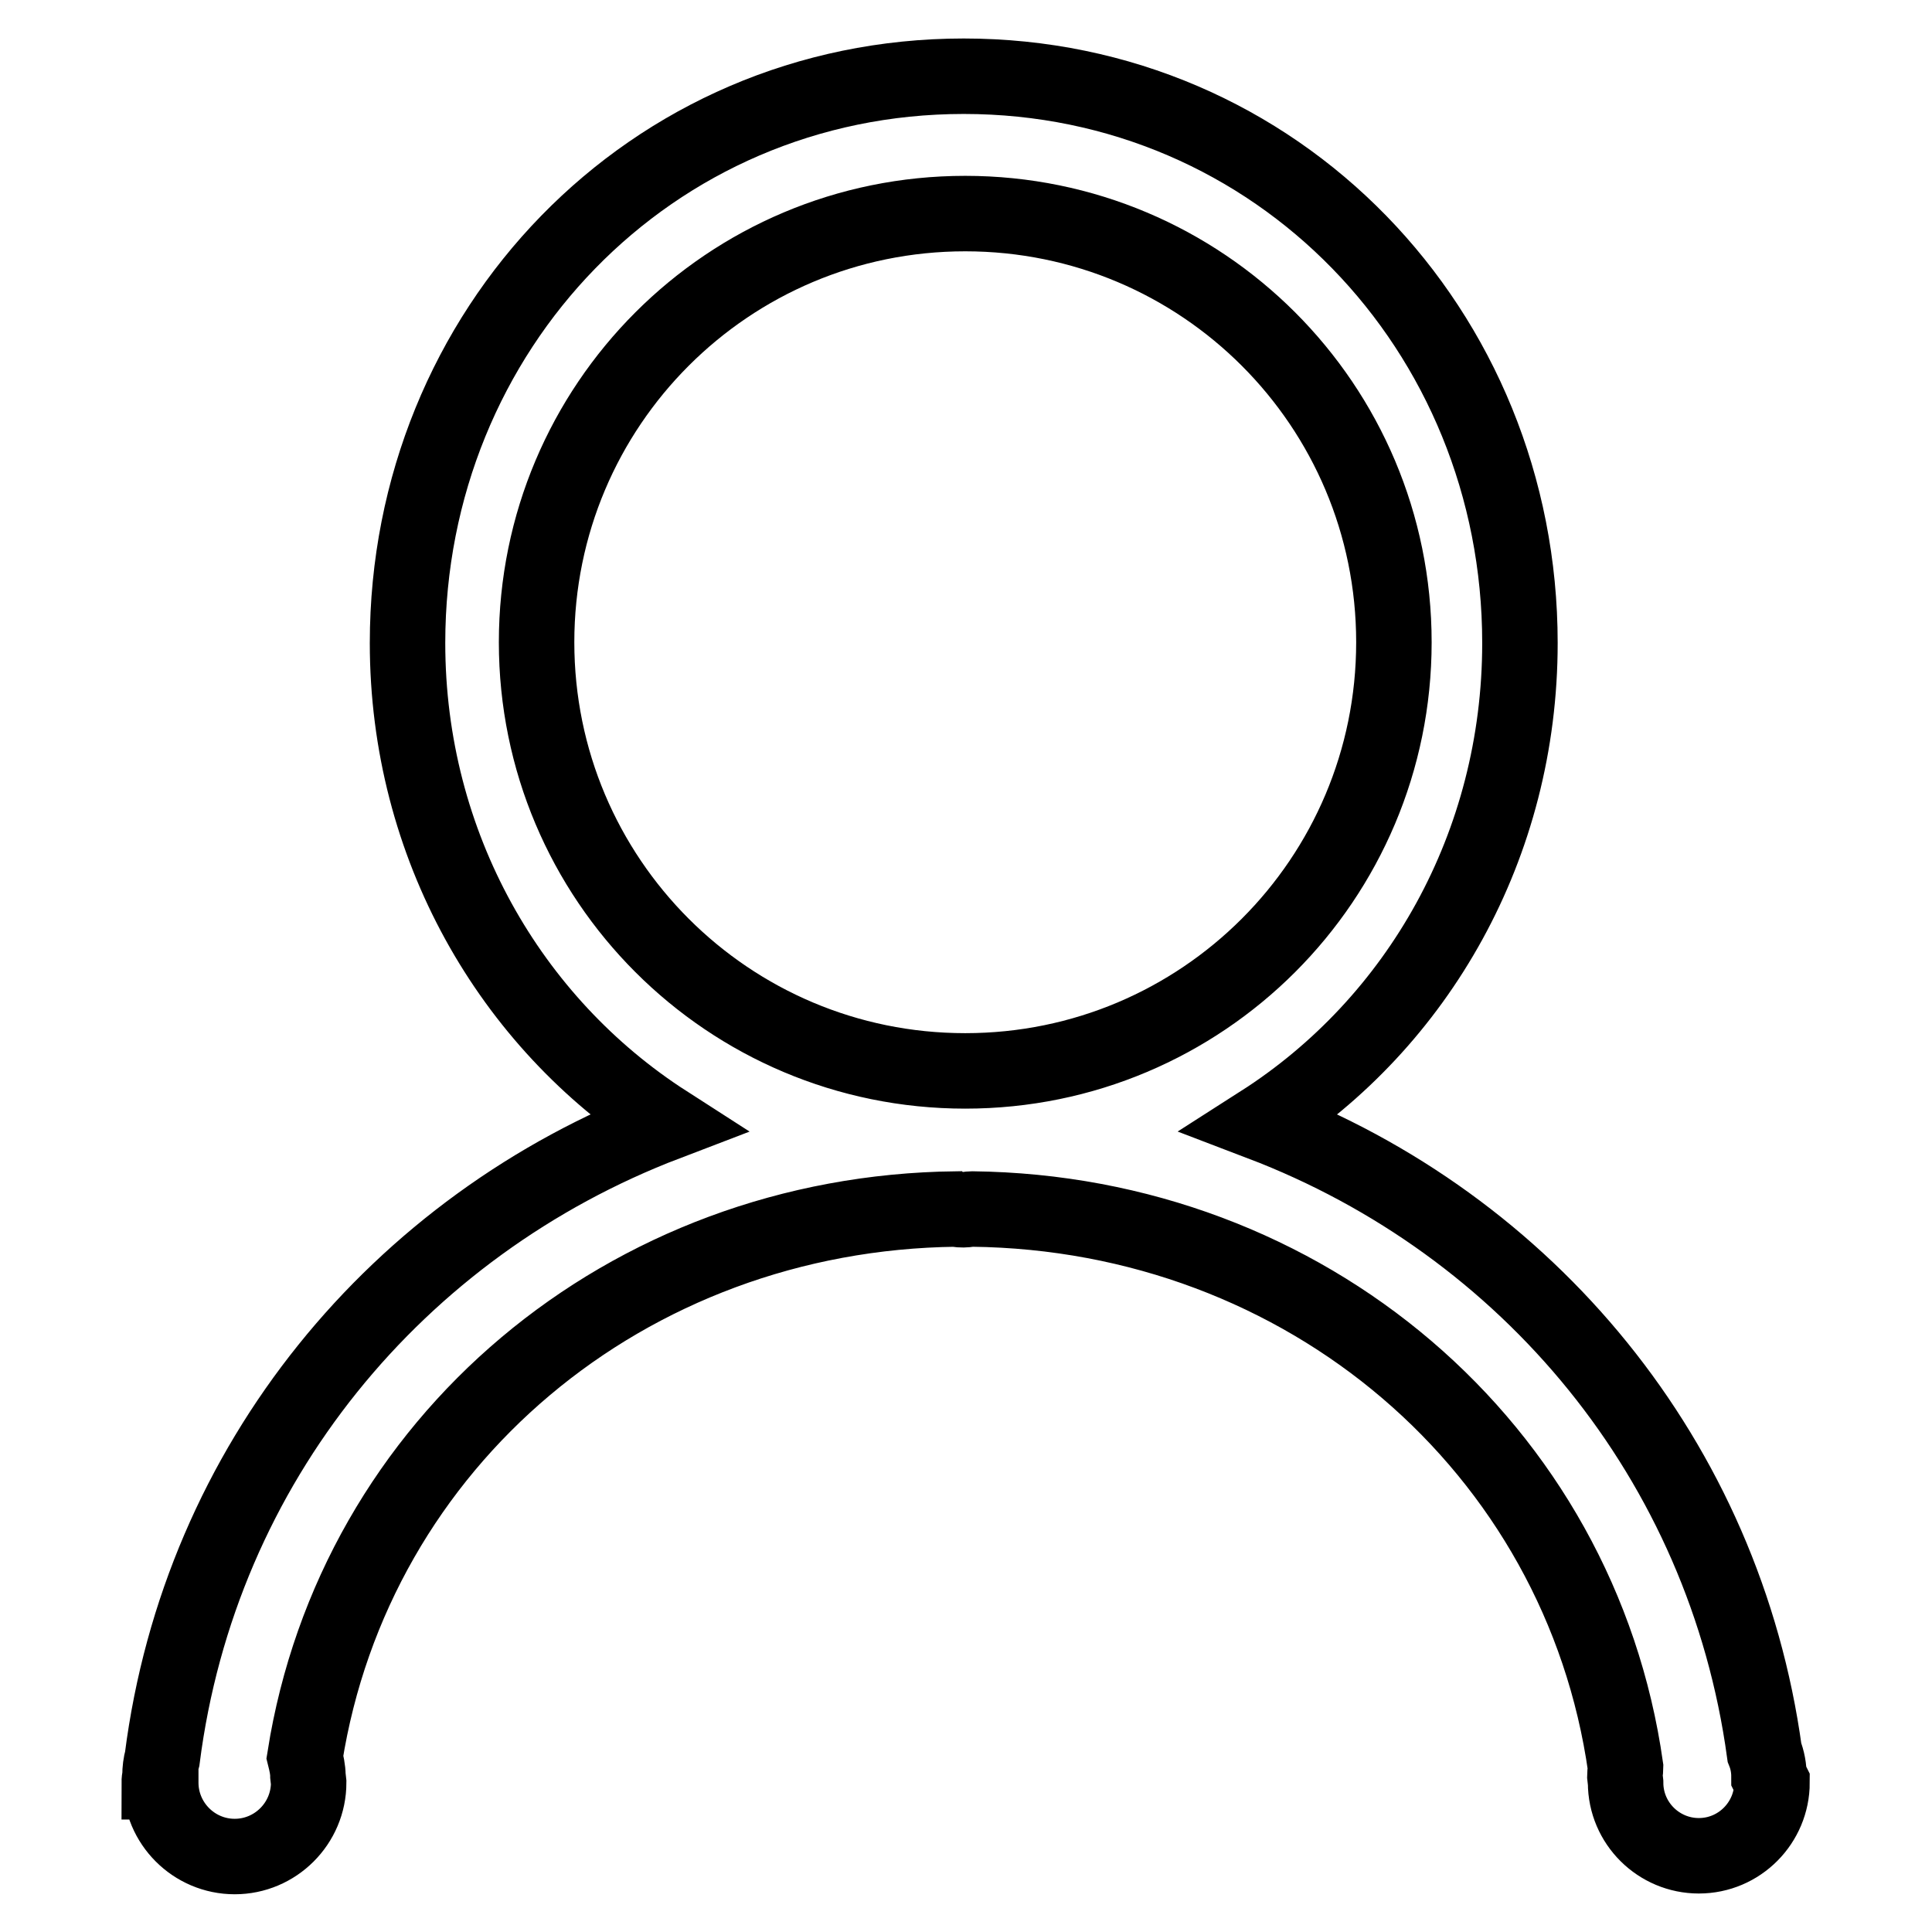 <?xml version="1.0" encoding="utf-8"?>
<!-- Svg Vector Icons : http://www.onlinewebfonts.com/icon -->
<!DOCTYPE svg PUBLIC "-//W3C//DTD SVG 1.1//EN" "http://www.w3.org/Graphics/SVG/1.1/DTD/svg11.dtd">
<svg version="1.1" xmlns="http://www.w3.org/2000/svg" xmlns:xlink="http://www.w3.org/1999/xlink" x="0px" y="0px" viewBox="0 0 256 256" enable-background="new 0 0 256 256" xml:space="preserve">
<g> <path stroke-width="10" fill-opacity="0" stroke="#000000"  d="M234.8,236.2c0,5.3-4.3,9.7-9.7,9.7c-5.3,0-9.7-4.3-9.7-9.7l-0.1-0.9c0-0.4,0.1-0.7,0.1-1.1 c-6-42.4-42.4-73.5-86.6-74c-0.4,0-0.7,0.1-1.1,0.1c-0.3,0-0.7,0-1-0.1c-43.7,0.5-79.7,30.9-86.3,72.6c0.2,0.8,0.4,1.7,0.4,2.5 l0.1,0.9c0,5.4-4.4,9.8-9.8,9.8s-9.8-4.4-9.8-9.8l0-0.1h-0.2c0-0.3,0.1-0.6,0.1-0.8c0-0.8,0.1-1.6,0.3-2.3 c5-39.1,31.2-70.6,66.8-84.2c-20.7-13.3-34.3-36.8-34.3-63.6c0-41.5,32.2-75.1,73.7-75.1c41.5,0,73.7,33.6,73.7,75.1 c0,26.8-13.5,50.3-34.3,63.6c35.4,13.5,61.4,44.7,66.7,83.4c0.4,1,0.6,2.1,0.6,3.2L234.8,236.2L234.8,236.2z M184.7,85.1 c0-31.4-25.4-56.8-56.8-56.8c-31.4,0-56.8,25.4-56.8,56.8c0,31.4,25.4,56.8,56.8,56.8C159.3,141.9,184.7,116.5,184.7,85.1 L184.7,85.1z"/></g>
</svg>